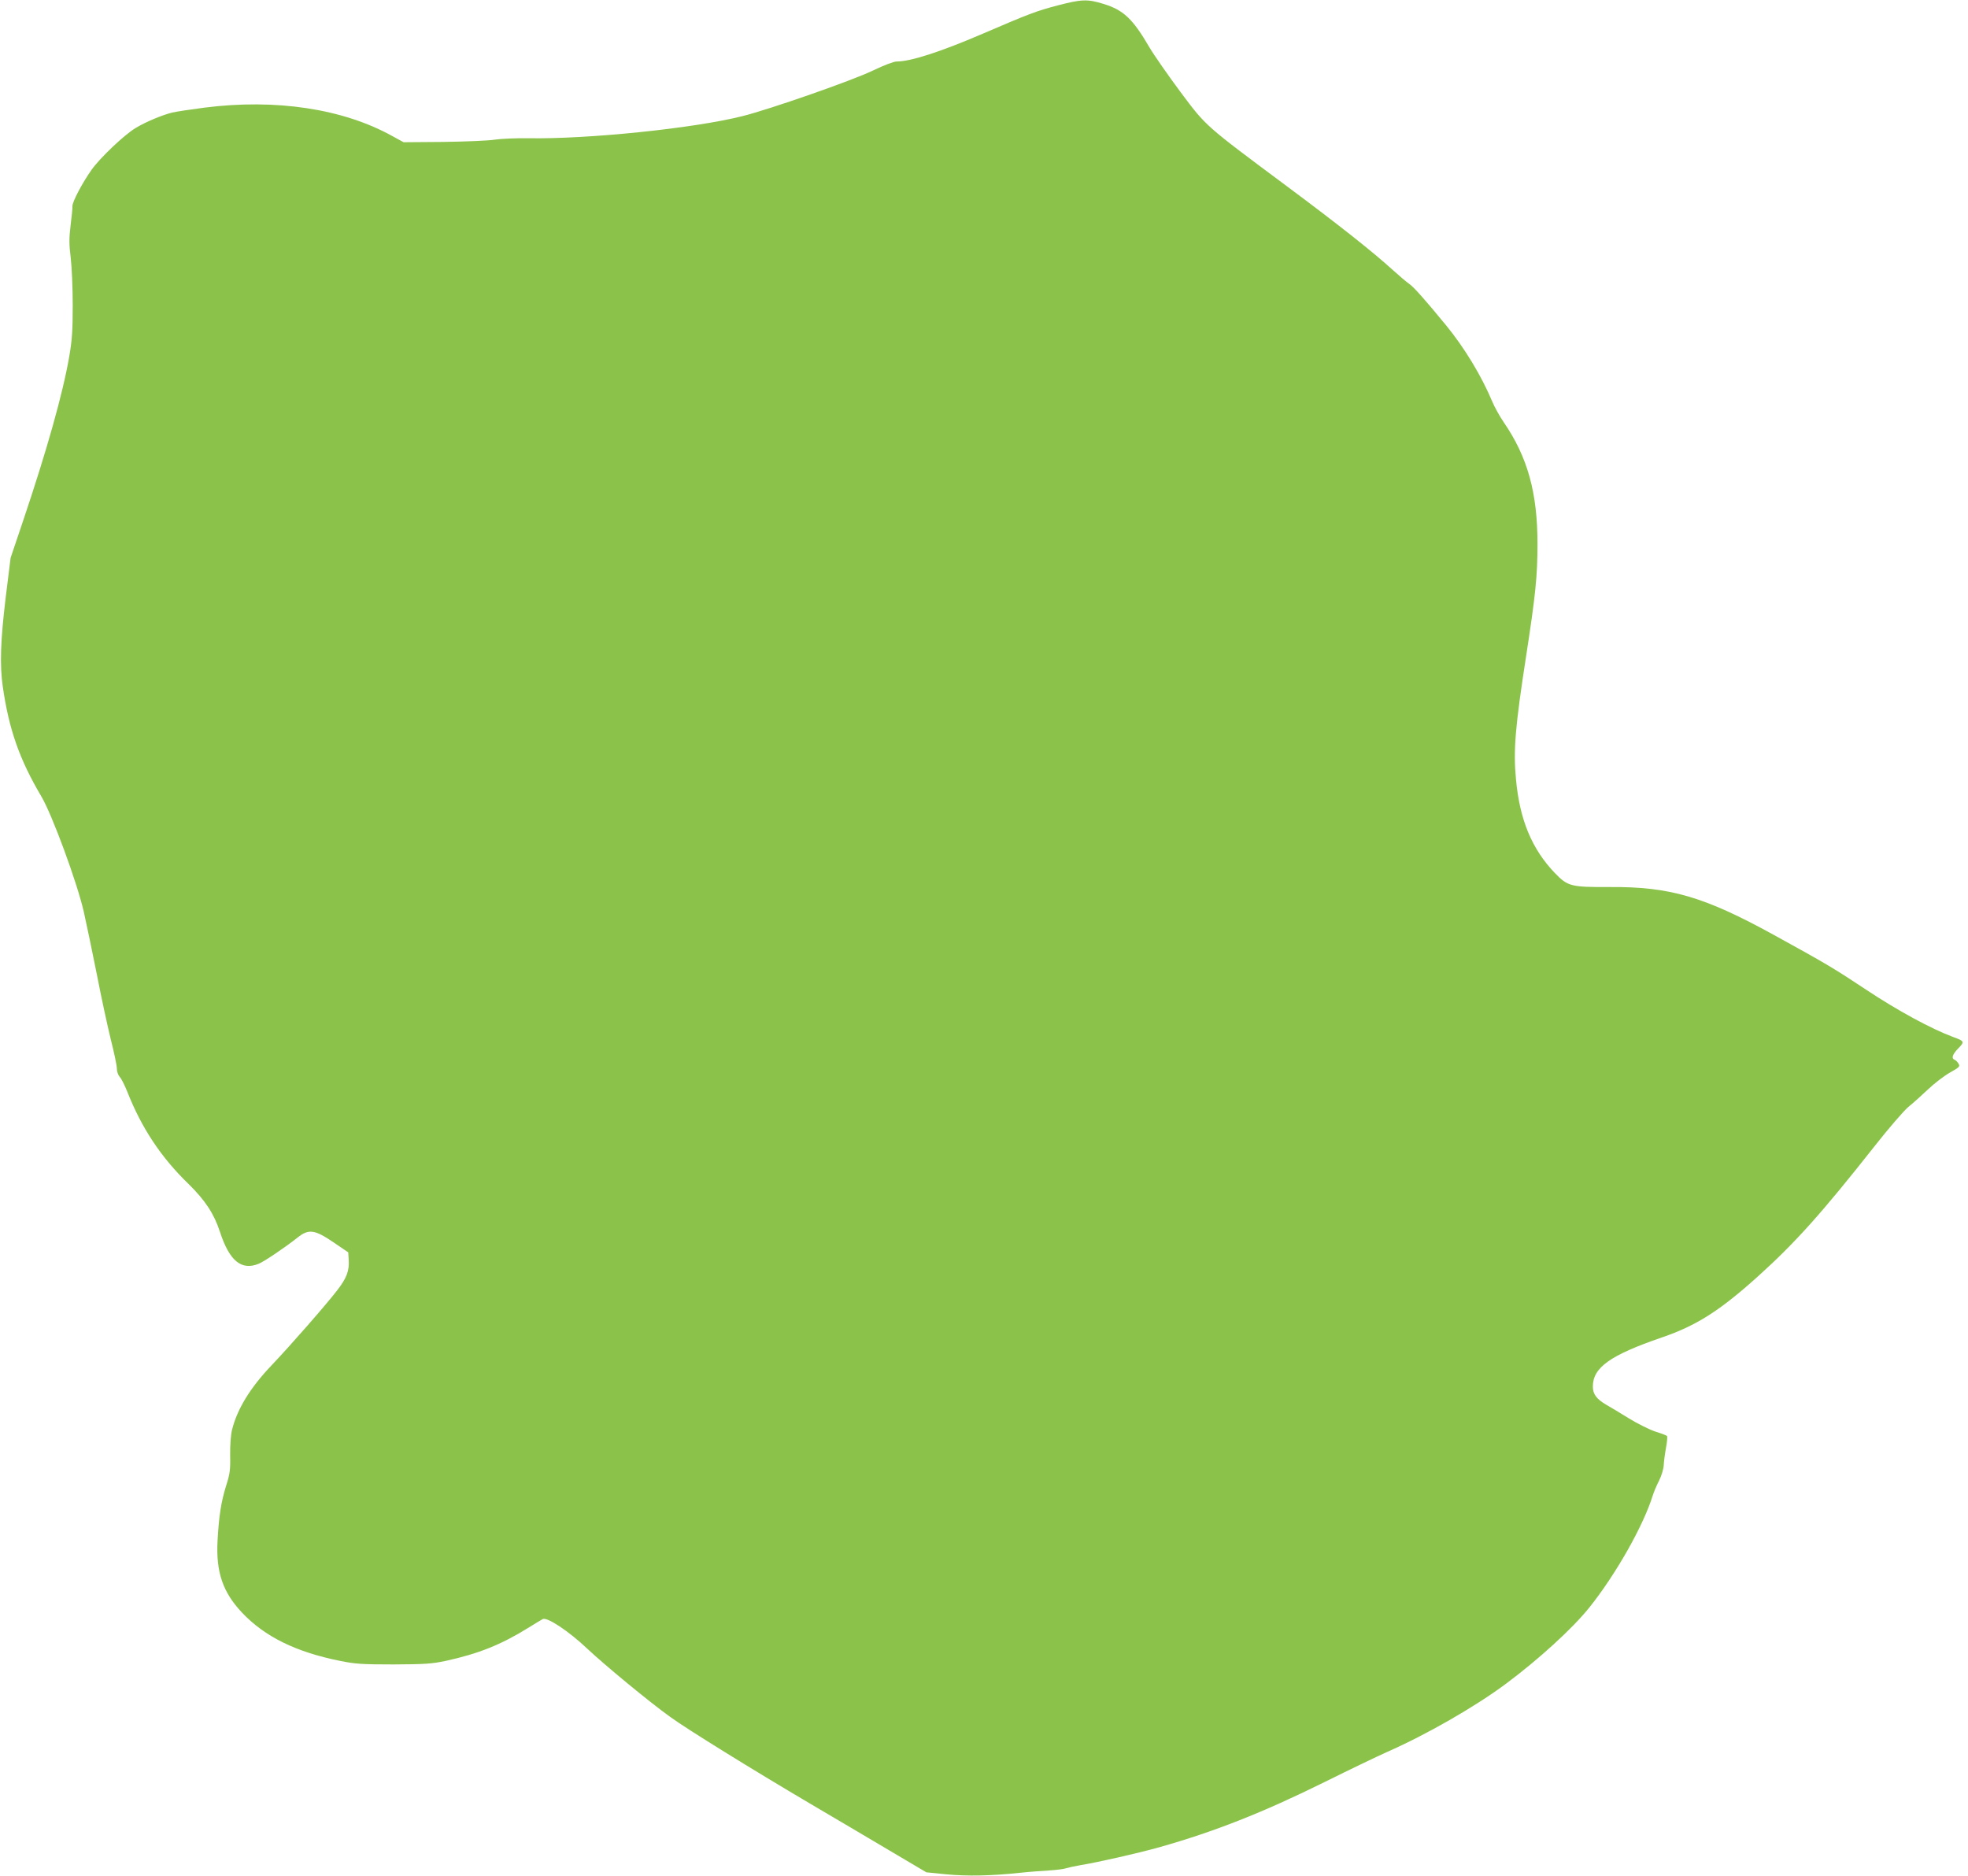 <?xml version="1.0" standalone="no"?>
<!DOCTYPE svg PUBLIC "-//W3C//DTD SVG 20010904//EN"
 "http://www.w3.org/TR/2001/REC-SVG-20010904/DTD/svg10.dtd">
<svg version="1.0" xmlns="http://www.w3.org/2000/svg"
 width="1280pt" height="1220pt" viewBox="0 0 1280 1220"
 preserveAspectRatio="xMidYMid meet">
<g transform="translate(0,1220) scale(0.1,-0.1)"
fill="#8bc34a" stroke="none">
<path d="M6880 12165 c-138 -36 -188 -55 -490 -185 -275 -118 -467 -180 -558
-180 -19 0 -82 -24 -155 -59 -127 -62 -670 -252 -847 -296 -316 -80 -1010
-151 -1395 -144 -77 1 -174 -3 -215 -9 -41 -7 -192 -13 -335 -15 l-260 -2 -75
41 c-320 177 -756 243 -1220 184 -91 -12 -185 -26 -210 -32 -65 -16 -173 -61
-237 -100 -73 -43 -233 -195 -288 -273 -62 -88 -125 -209 -124 -236 1 -13 -5
-70 -12 -126 -10 -83 -10 -121 1 -210 7 -59 13 -198 13 -308 0 -162 -4 -224
-22 -330 -42 -245 -147 -616 -302 -1076 l-80 -237 -32 -258 c-34 -283 -39
-440 -19 -579 40 -279 109 -475 251 -715 70 -118 232 -558 276 -750 18 -80 56
-263 85 -408 28 -145 69 -334 90 -420 22 -86 40 -172 40 -191 0 -20 8 -43 19
-55 11 -12 33 -56 50 -99 93 -235 219 -425 398 -598 107 -105 165 -193 203
-309 62 -191 140 -255 253 -209 35 14 174 108 252 170 73 58 111 53 236 -32
l94 -64 3 -47 c5 -72 -13 -120 -75 -200 -69 -90 -305 -360 -428 -489 -138
-145 -223 -284 -256 -419 -8 -32 -13 -101 -12 -165 2 -96 -2 -122 -27 -200
-32 -104 -46 -193 -55 -355 -11 -204 34 -336 160 -469 148 -156 349 -255 637
-313 99 -20 142 -23 348 -23 205 1 248 4 339 23 214 47 359 105 535 214 43 27
87 53 96 58 28 15 170 -79 289 -192 115 -108 404 -347 541 -445 110 -80 539
-345 900 -558 157 -92 393 -232 525 -310 l240 -142 130 -13 c134 -13 295 -10
480 10 55 6 139 12 187 15 47 3 97 9 110 14 12 4 57 14 98 21 115 19 371 77
510 116 358 101 675 226 1075 424 165 82 347 169 405 195 257 113 571 293 773
443 214 159 434 360 544 497 172 215 352 532 413 730 7 22 25 65 41 96 16 32
29 76 30 100 1 24 8 76 15 114 7 39 10 73 6 76 -4 4 -38 17 -77 29 -38 13
-115 51 -170 85 -55 34 -121 74 -148 89 -63 37 -87 69 -87 118 0 124 112 204
450 320 224 77 374 172 623 396 245 221 415 411 759 847 91 116 190 230 219
255 30 24 88 76 129 115 41 39 105 88 142 109 61 34 67 40 57 57 -6 11 -17 23
-25 26 -24 9 -16 35 23 75 42 43 40 47 -32 73 -143 53 -364 173 -567 308 -208
138 -256 167 -598 355 -454 250 -679 316 -1070 313 -254 -1 -273 4 -358 92
-149 156 -228 346 -252 609 -18 188 -5 342 66 801 61 395 74 523 74 729 0 333
-64 565 -219 791 -27 39 -61 101 -76 137 -69 165 -181 350 -301 496 -139 169
-206 244 -236 266 -18 12 -67 54 -108 91 -126 115 -349 292 -685 542 -544 405
-528 391 -698 618 -80 108 -171 238 -201 289 -109 187 -169 243 -300 283 -104
32 -142 30 -296 -10z"/>
</g>
</svg>
